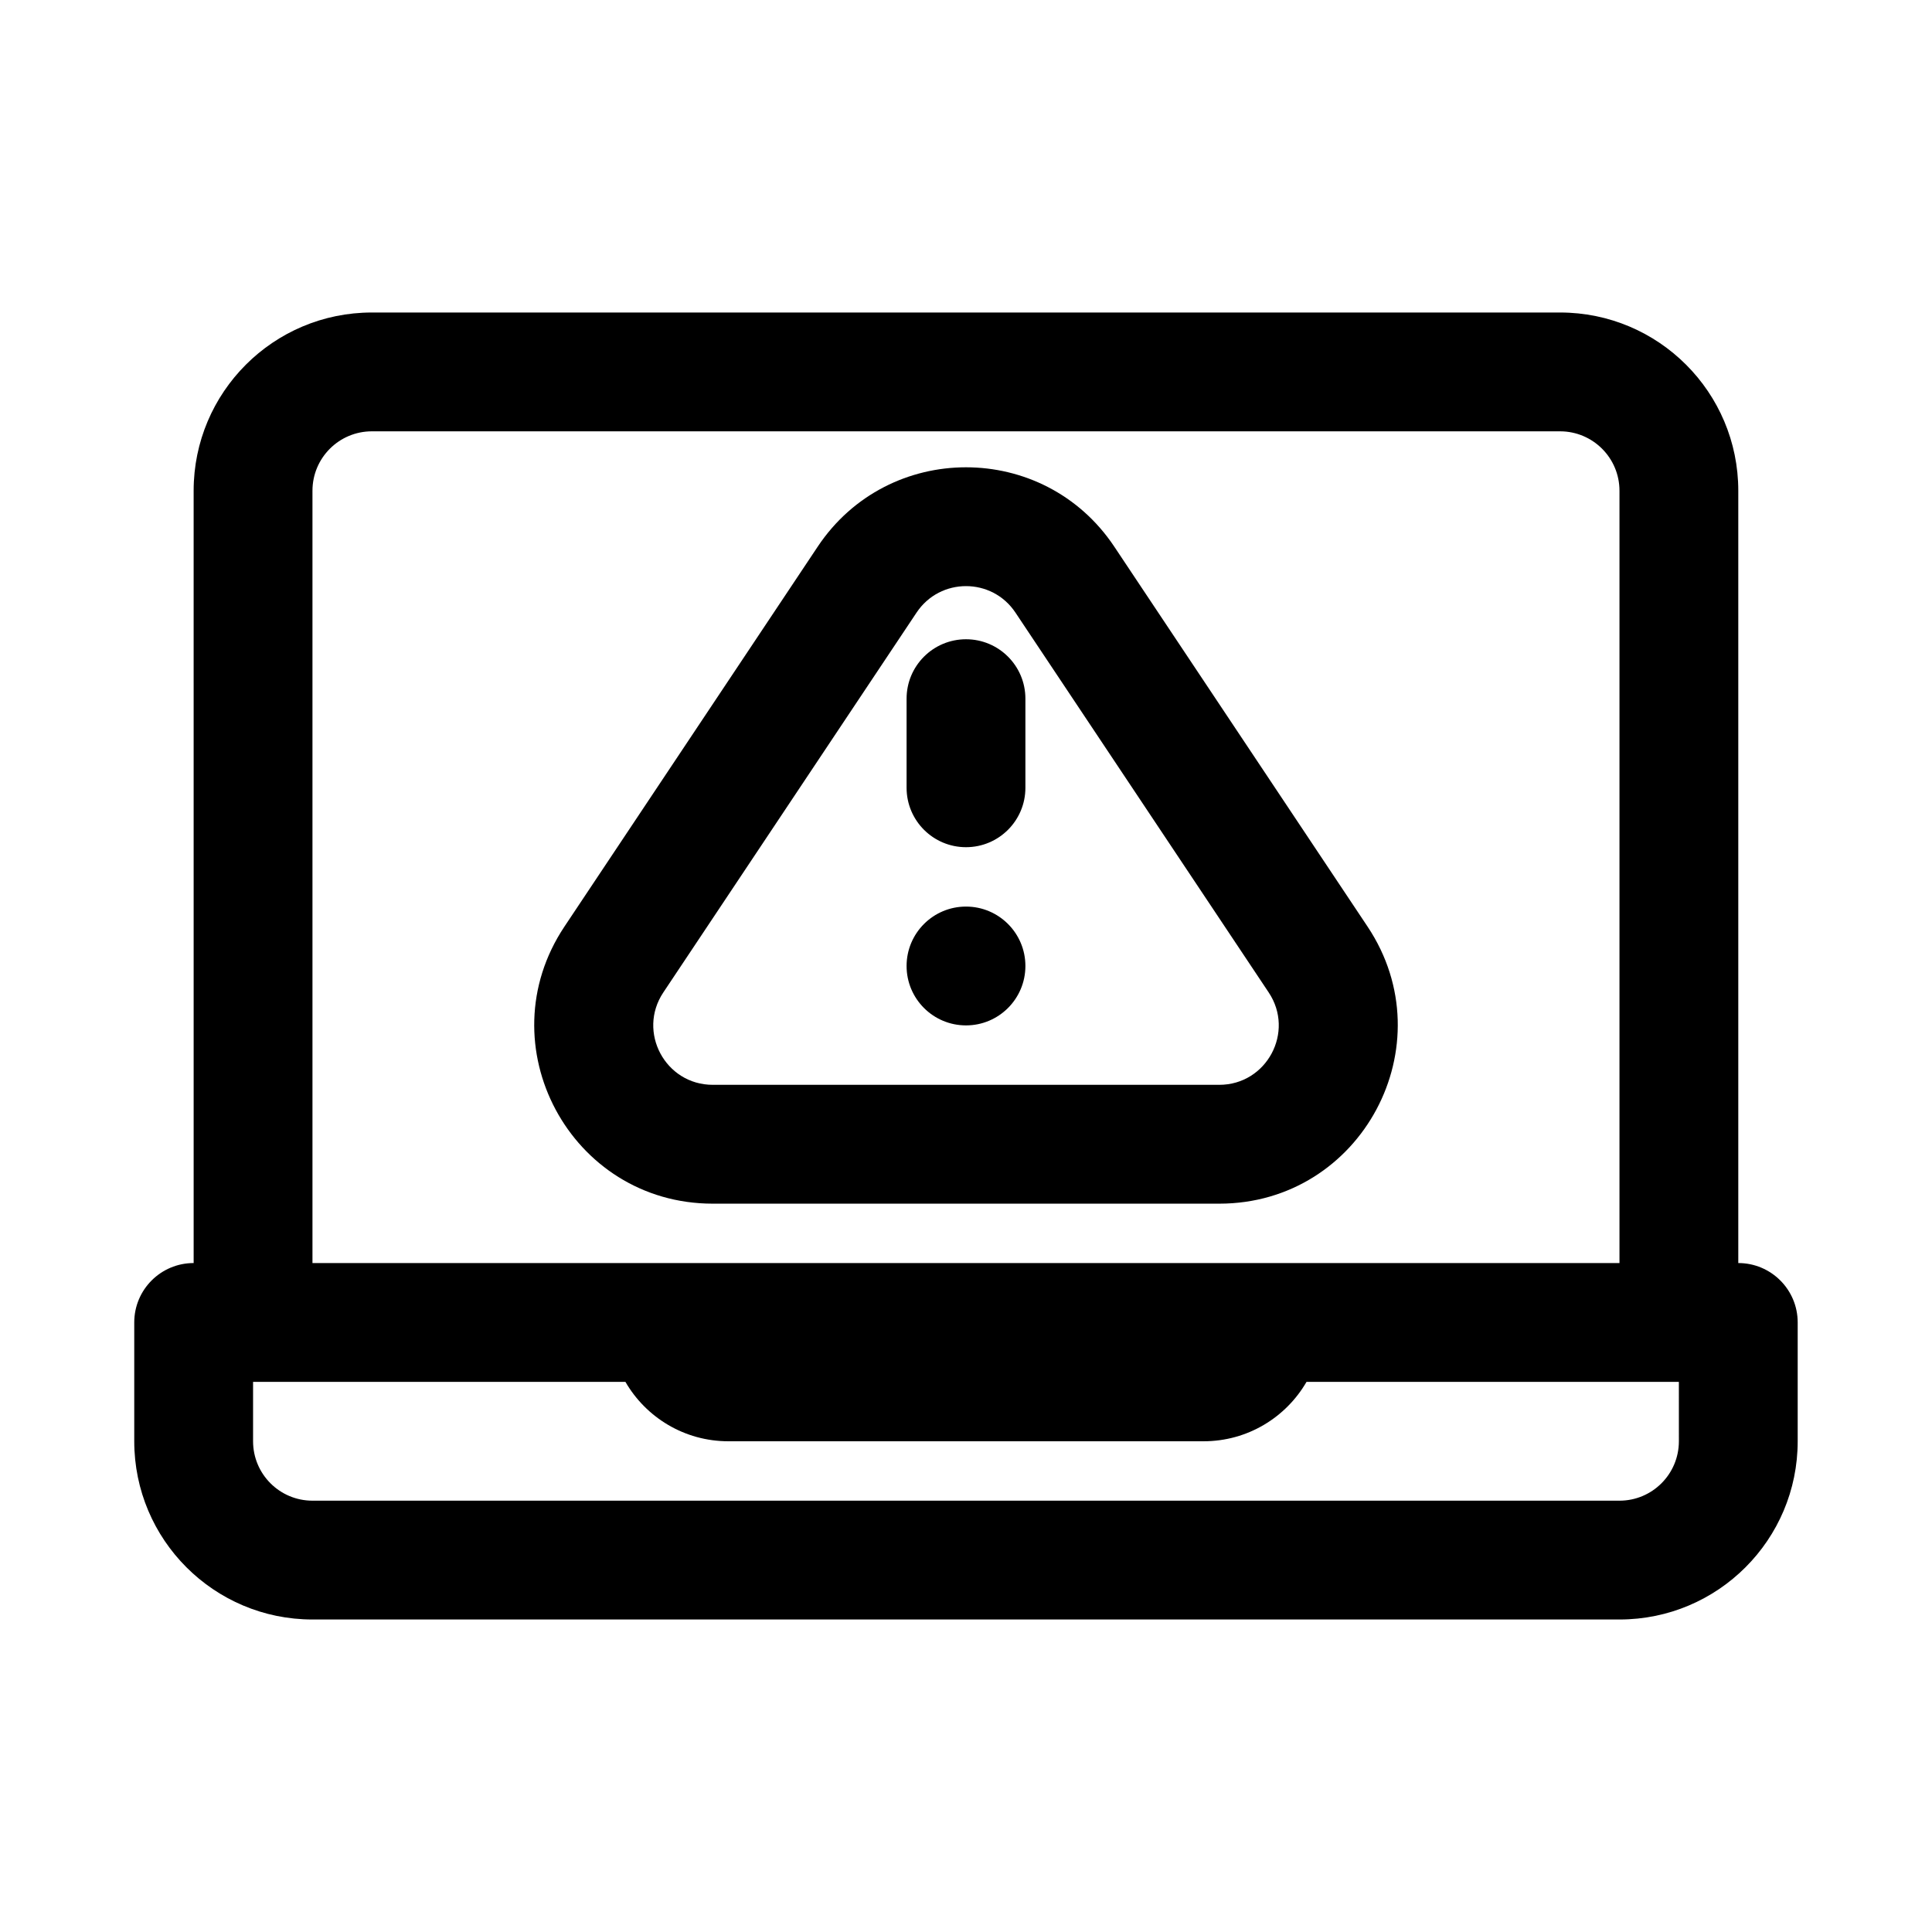 <?xml version="1.0" encoding="UTF-8"?>
<!-- Uploaded to: ICON Repo, www.iconrepo.com, Generator: ICON Repo Mixer Tools -->
<svg fill="#000000" width="800px" height="800px" version="1.1" viewBox="144 144 512 512" xmlns="http://www.w3.org/2000/svg">
 <g>
  <path d="m400 313.41c8.695 0 15.742 7.047 15.742 15.742v23.617c0 8.695-7.047 15.746-15.742 15.746s-15.746-7.051-15.746-15.746v-23.617c0-8.695 7.051-15.742 15.746-15.742z"/>
  <path d="m400 415.74c8.695 0 15.742-7.047 15.742-15.742s-7.047-15.746-15.742-15.746-15.746 7.051-15.746 15.746 7.051 15.742 15.746 15.742z"/>
  <path d="m439.3 288.87c-18.695-28.043-59.902-28.043-78.598 0l-67.117 100.68c-20.926 31.391 1.574 73.434 39.301 73.434h134.23c37.723 0 60.223-42.043 39.297-73.434zm-52.398 17.469c6.234-9.348 19.969-9.348 26.199 0l67.117 100.67c6.977 10.465-0.523 24.48-13.098 24.48h-134.23c-12.574 0-20.074-14.016-13.102-24.48z" fill-rule="evenodd"/>
  <path d="m195.32 478.72c-8.695 0-15.742 7.047-15.742 15.742v31.488c0 26.09 21.145 47.234 47.23 47.234h346.37c26.086 0 47.23-21.145 47.23-47.234v-31.488c0-8.695-7.047-15.742-15.742-15.742v-204.67c0-26.086-21.148-47.234-47.234-47.234h-314.88c-26.086 0-47.234 21.148-47.234 47.234zm31.488 0h346.37v-204.67c0-8.695-7.051-15.746-15.746-15.746h-314.88c-8.695 0-15.746 7.051-15.746 15.746zm362.11 31.488h-98.676c-5.445 9.41-15.621 15.742-27.273 15.742h-125.95c-11.656 0-21.832-6.332-27.277-15.742h-98.676v15.742c0 8.695 7.047 15.746 15.742 15.746h346.37c8.695 0 15.742-7.051 15.742-15.746z" fill-rule="evenodd"/>
 </g>
</svg>